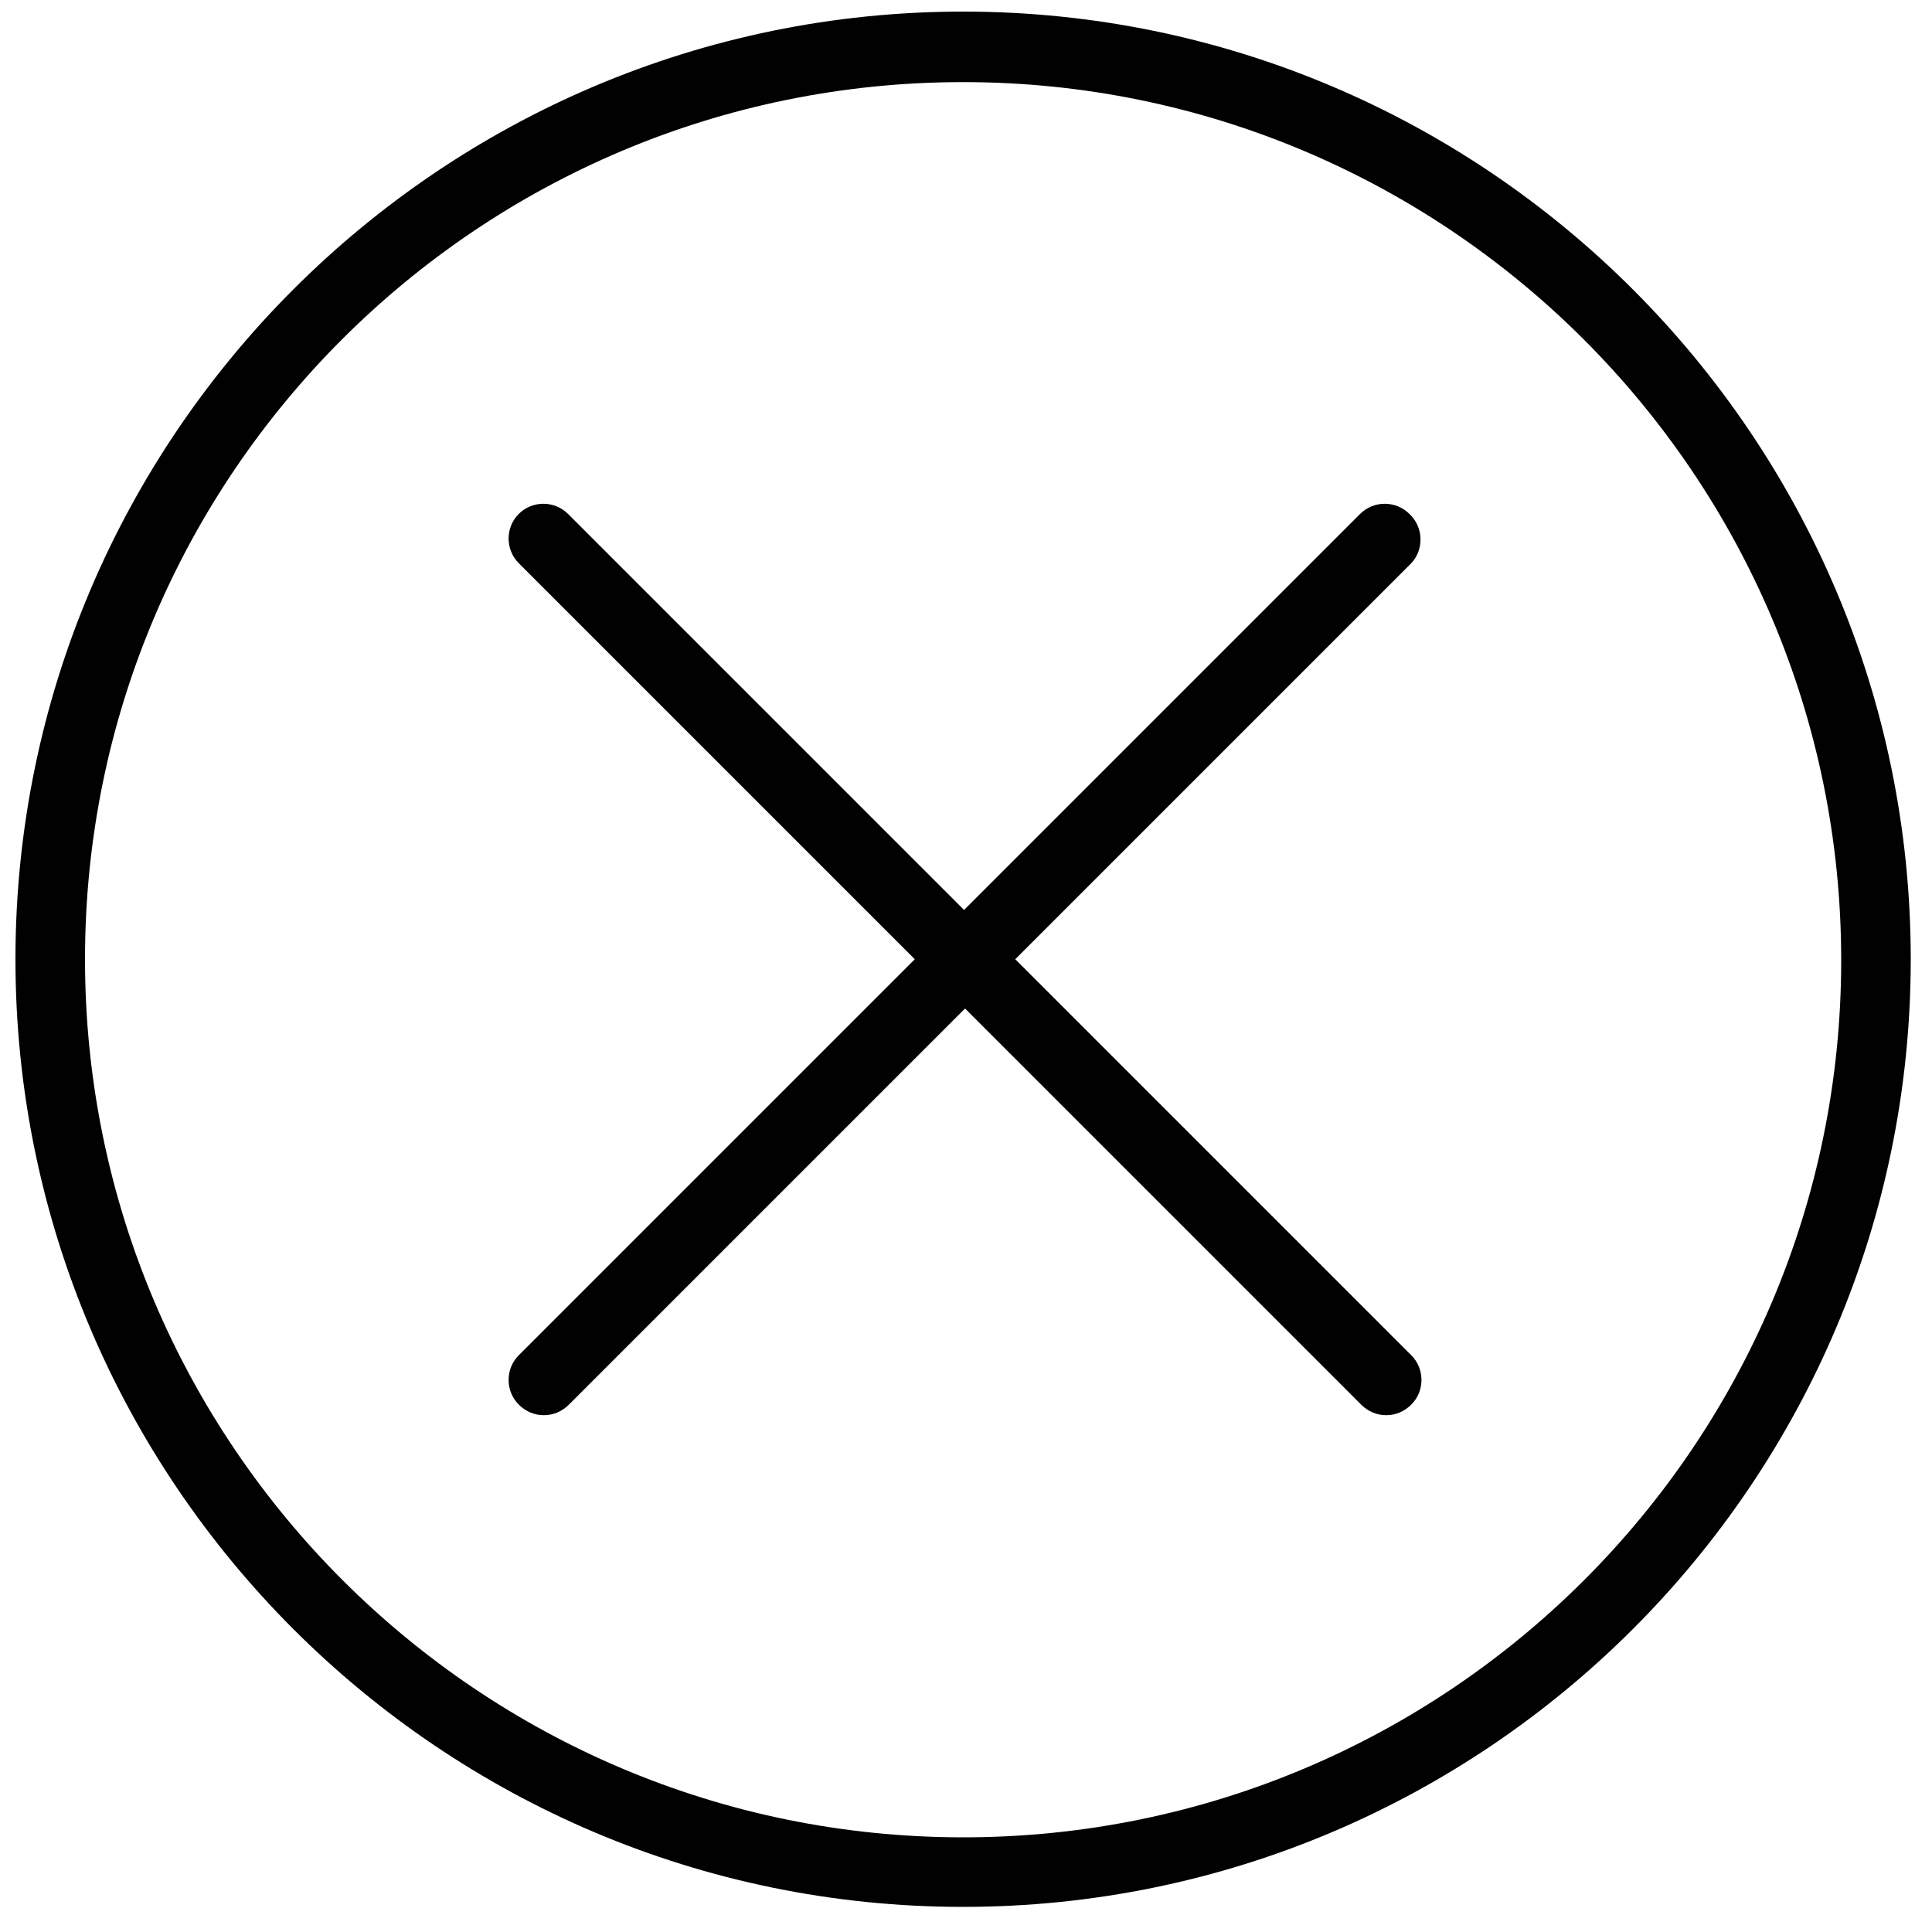 <svg xmlns="http://www.w3.org/2000/svg" xmlns:xlink="http://www.w3.org/1999/xlink" id="Layer_1" x="0px" y="0px" viewBox="0 0 200 200" style="enable-background:new 0 0 200 200;" xml:space="preserve"><style type="text/css">	.st0{fill:#010101;}</style><g>	<path class="st0" d="M99.7,1.2c-54.1,0-98.1,44-98.1,98.1c0,54.1,44,98.1,98.1,98.1s98.1-44,98.1-98.1  C197.8,45.2,153.8,1.2,99.7,1.2L99.7,1.2z M99.7,190.2c-50.1,0-90.9-40.7-90.9-90.9S49.6,8.5,99.7,8.5s90.9,40.7,90.9,90.9  S149.8,190.2,99.7,190.2z"></path>	<path class="st0" d="M145.9,53.2c-1.4-1.4-3.7-1.4-5.1,0l-41,41l-41-41c-1.4-1.4-3.7-1.4-5.1,0c-1.4,1.4-1.4,3.7,0,5.1l41,41  l-41,41c-1.4,1.4-1.4,3.7,0,5.1c0.7,0.7,1.6,1.1,2.6,1.1s1.9-0.4,2.6-1.1l41-41l41,41c0.7,0.7,1.6,1.1,2.6,1.1s1.9-0.4,2.6-1.1  c1.4-1.4,1.4-3.7,0-5.1l-41-41l41-41C147.4,56.9,147.4,54.6,145.9,53.2L145.9,53.2z"></path></g></svg>